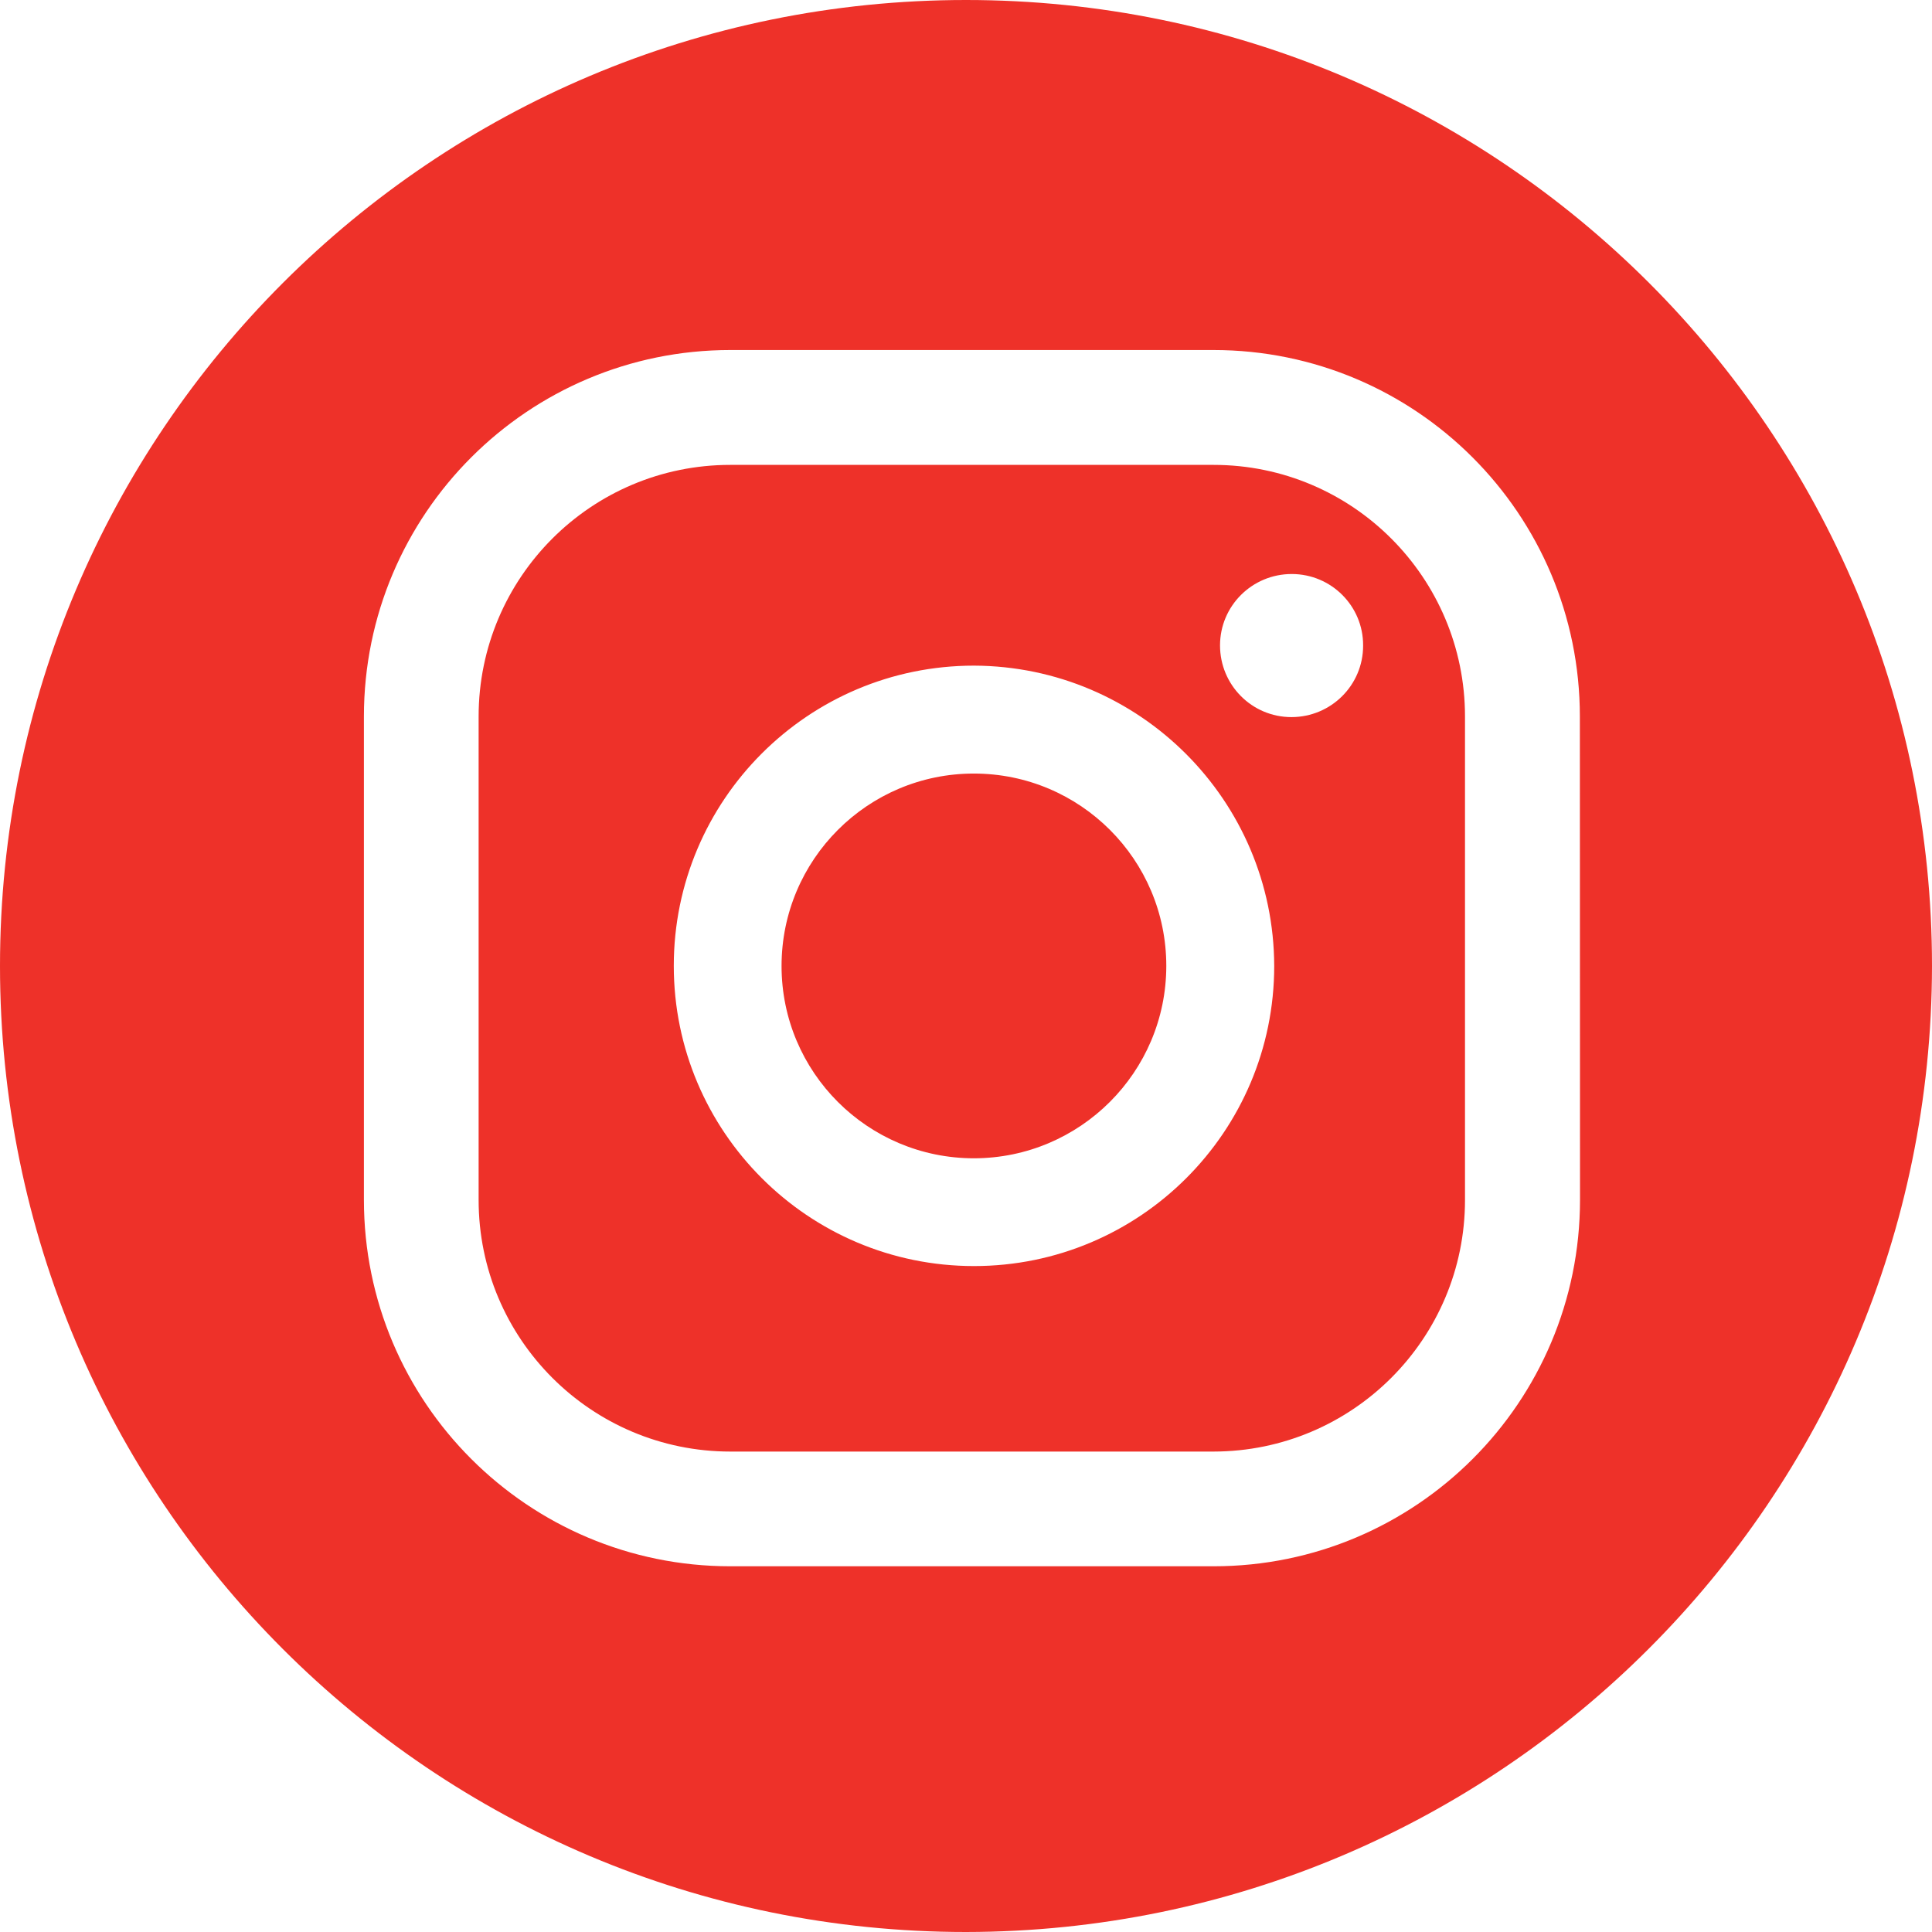 <?xml version="1.0" encoding="utf-8"?>
<!-- Generator: Adobe Illustrator 27.1.1, SVG Export Plug-In . SVG Version: 6.00 Build 0)  -->
<svg version="1.1" id="Layer_1" xmlns="http://www.w3.org/2000/svg" xmlns:xlink="http://www.w3.org/1999/xlink" x="0px" y="0px"
	 width="128px" height="128px" viewBox="0 0 128 128" style="enable-background:new 0 0 128 128;" xml:space="preserve">
<style type="text/css">
	.st0{fill:#EE3129;}
</style>
<path class="st0" d="M64,128C28.65,128,0,99.35,0,64S28.65,0,64,0s64,28.65,64,64C127.96,99.33,99.33,127.96,64,128z M85.58,38.03
	c-2.62,0-4.75,2.11-4.75,4.73s2.11,4.75,4.73,4.75c2.62,0,4.75-2.11,4.75-4.73c0-0.01,0-0.01,0-0.02
	C90.32,40.15,88.2,38.03,85.58,38.03z M64.53,44.1c-10.99,0-19.89,8.91-19.89,19.89s8.91,19.89,19.89,19.89
	c10.98,0,19.89-8.9,19.89-19.88C84.39,53.03,75.5,44.14,64.53,44.1L64.53,44.1z M64.53,76.74c-7.04,0-12.75-5.7-12.75-12.74
	s5.7-12.75,12.74-12.75s12.75,5.7,12.75,12.74c0,0.01,0,0.01,0,0.02C77.26,71.03,71.56,76.73,64.53,76.74L64.53,76.74z
	 M104.67,47.47c0-13.41-10.87-24.28-24.28-24.28h-32c-13.41,0-24.28,10.87-24.28,24.28v32.02c0,13.41,10.87,24.28,24.28,24.28h32.01
	c13.41,0,24.28-10.87,24.28-24.28L104.67,47.47z M97.06,79.5c0,9.2-7.46,16.66-16.66,16.67H48.39c-9.21,0-16.68-7.46-16.68-16.67
	c0,0,0-0.01,0-0.01V47.47c0-9.21,7.47-16.67,16.67-16.67c0,0,0.01,0,0.01,0h32.01c9.2,0,16.66,7.47,16.66,16.67v0L97.06,79.5z"/>
</svg>
